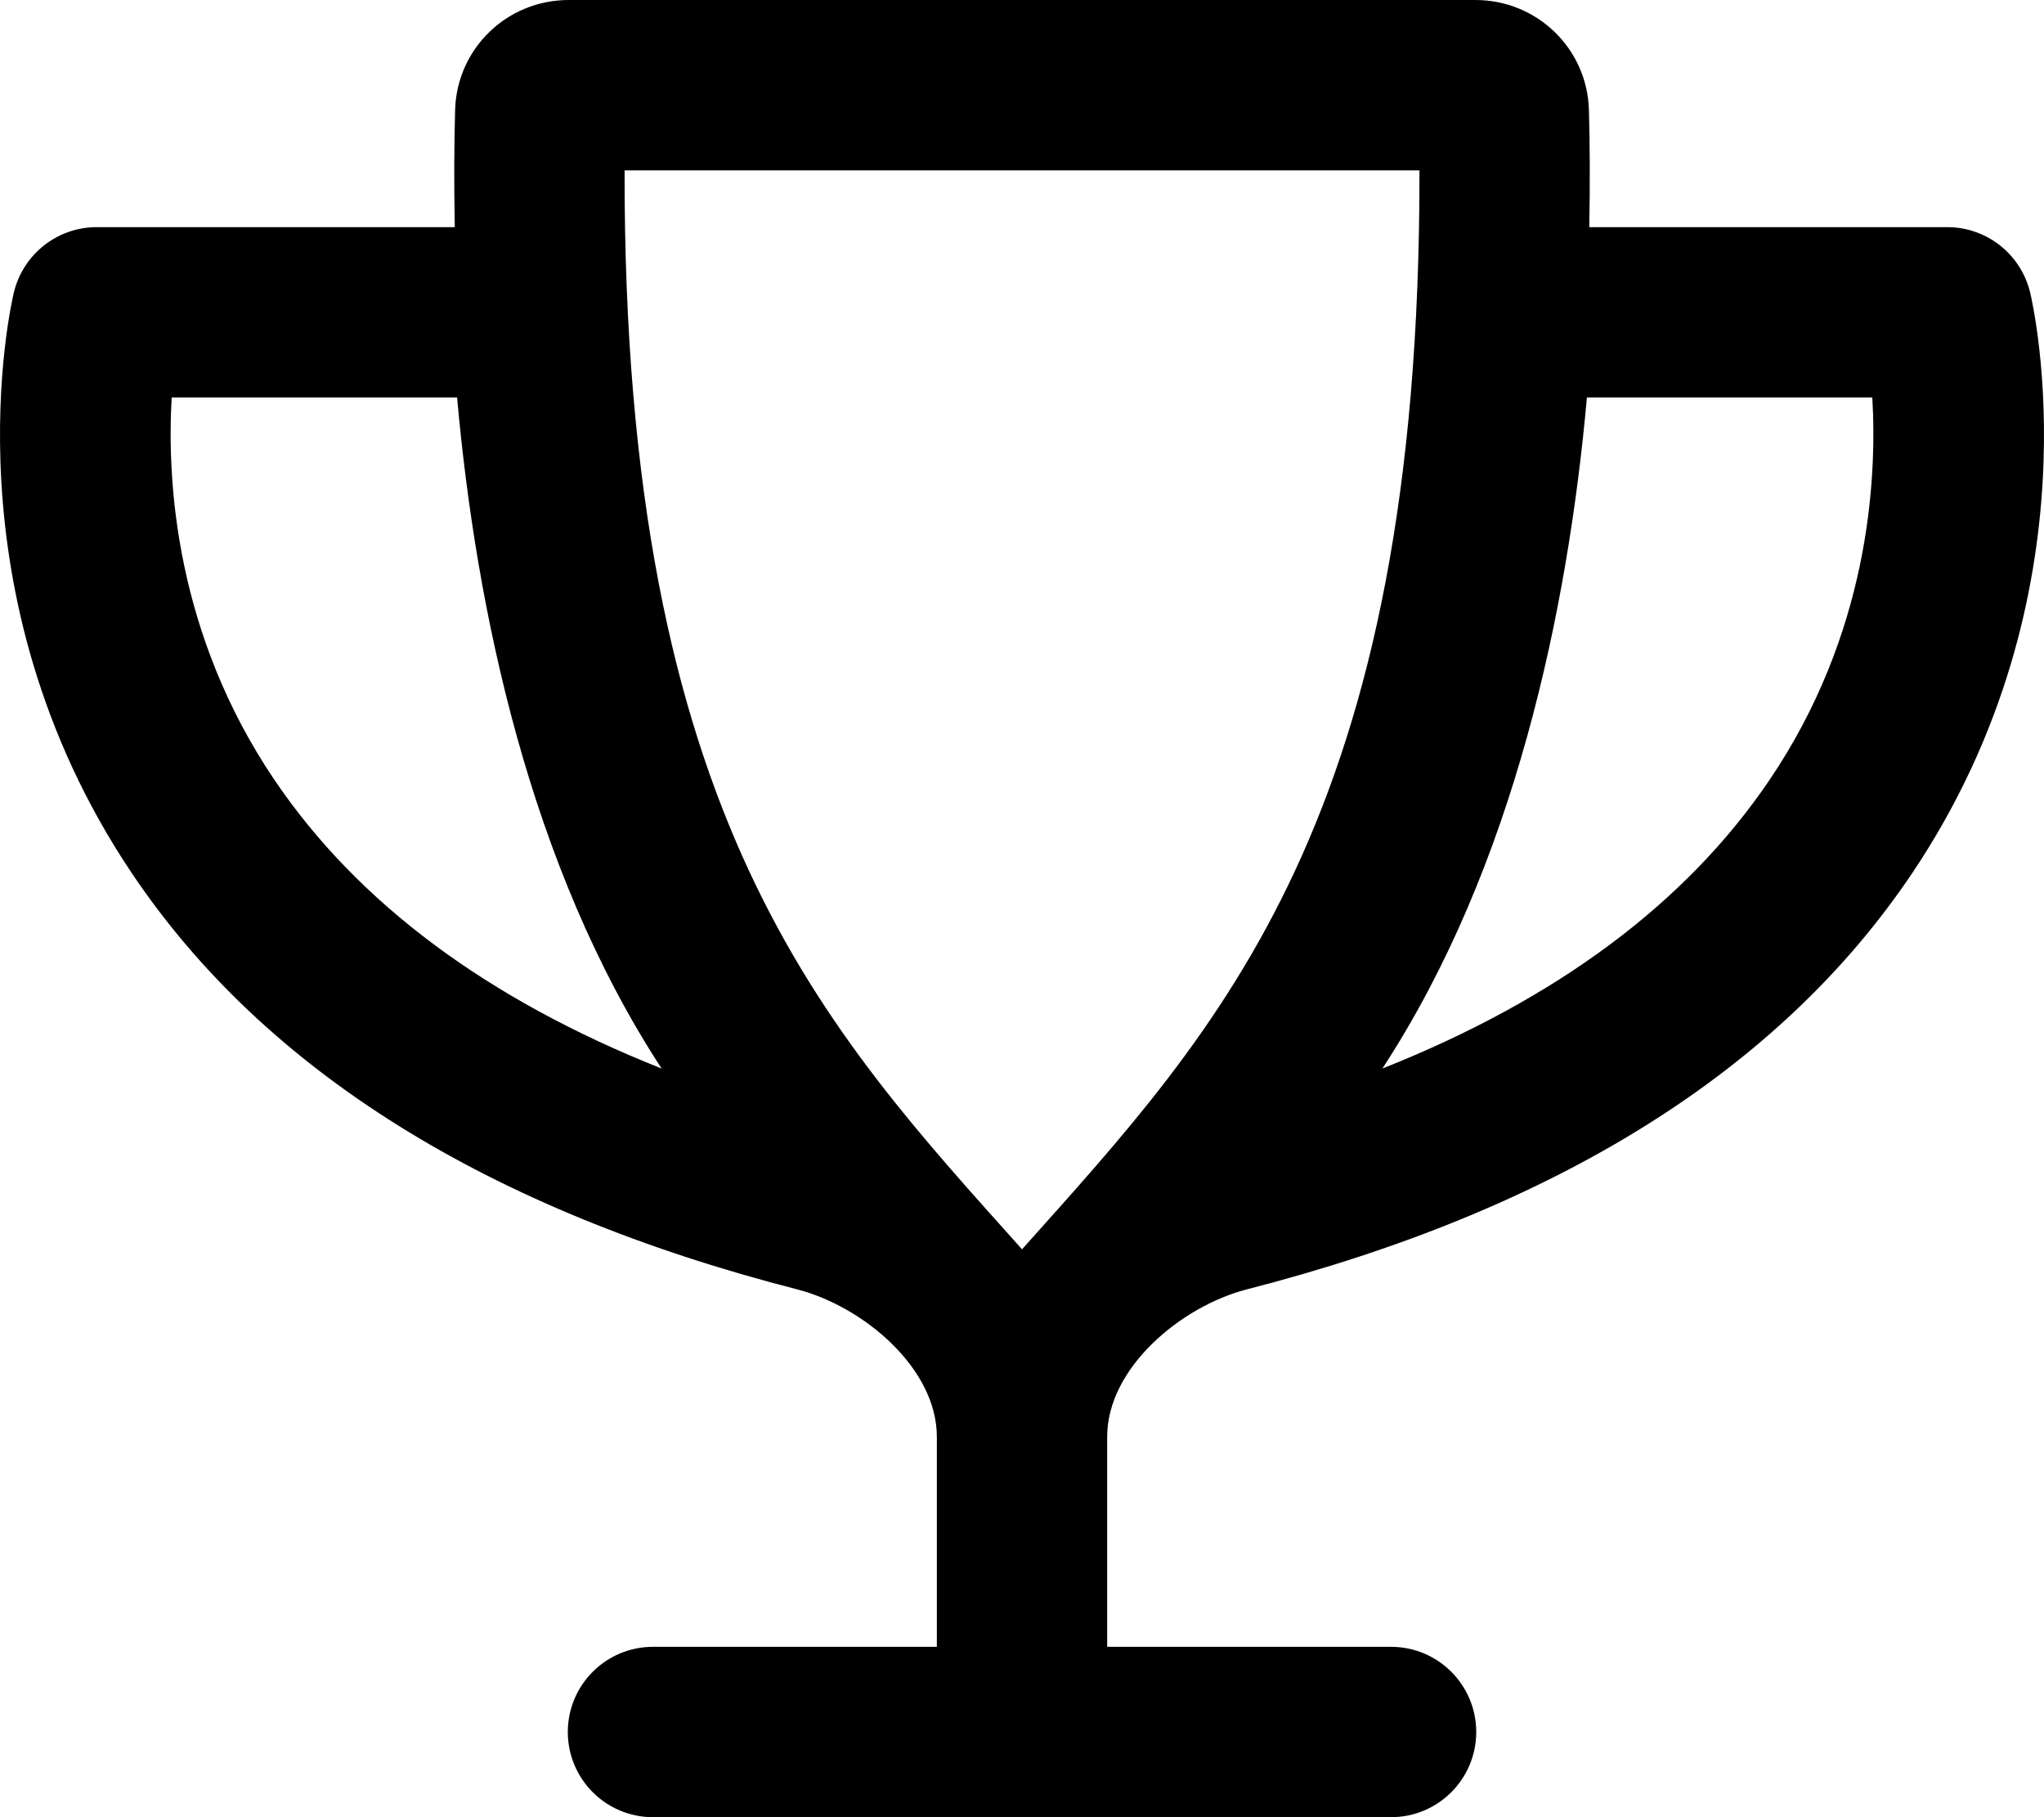 <svg xmlns="http://www.w3.org/2000/svg" viewBox="0 0 576 512"><!-- Font Awesome Pro 6.0.0-alpha2 by @fontawesome - https://fontawesome.com License - https://fontawesome.com/license (Commercial License) --><path d="M572.088 82.375C569.463 71.594 559.838 64 548.745 64H447.856C448.098 51.547 448.022 40.305 447.758 30.977C447.268 13.633 433.101 0 415.753 0H160.258C142.911 0 128.744 13.633 128.253 30.977C127.99 40.305 127.913 51.547 128.156 64H27.255C16.162 64 6.537 71.594 3.912 82.375C3.1 85.781 -15.713 167.188 37.068 245.906C74.512 301.727 137.626 340.934 224.585 363.273C243.284 368.078 264 385.492 264 404.801C264 404.809 264.006 404.813 264.006 404.82V464H184.008C170.758 464 160.008 474.75 160.008 488S170.758 512 184.008 512H392.004C405.253 512 416.003 501.25 416.003 488S405.253 464 392.004 464H312.005V404.758C312.037 385.469 332.732 368.074 351.415 363.273C438.374 340.934 501.488 301.727 538.932 245.906C591.713 167.188 572.9 85.781 572.088 82.375ZM77.411 219.844C49.474 178.625 47.005 135.656 48.38 112H128.806C134.165 171.617 149.126 243.961 186.44 301.062C137.355 281.594 100.85 254.445 77.411 219.844ZM288.006 352C232.298 289.676 175.711 230.898 176.008 48H400.004C400.3 230.844 343.726 289.626 288.006 352ZM498.589 219.844C475.15 254.445 438.645 281.594 389.56 301.062C426.874 243.961 441.835 171.617 447.194 112H527.62C528.995 135.688 526.526 178.656 498.589 219.844Z"/></svg>